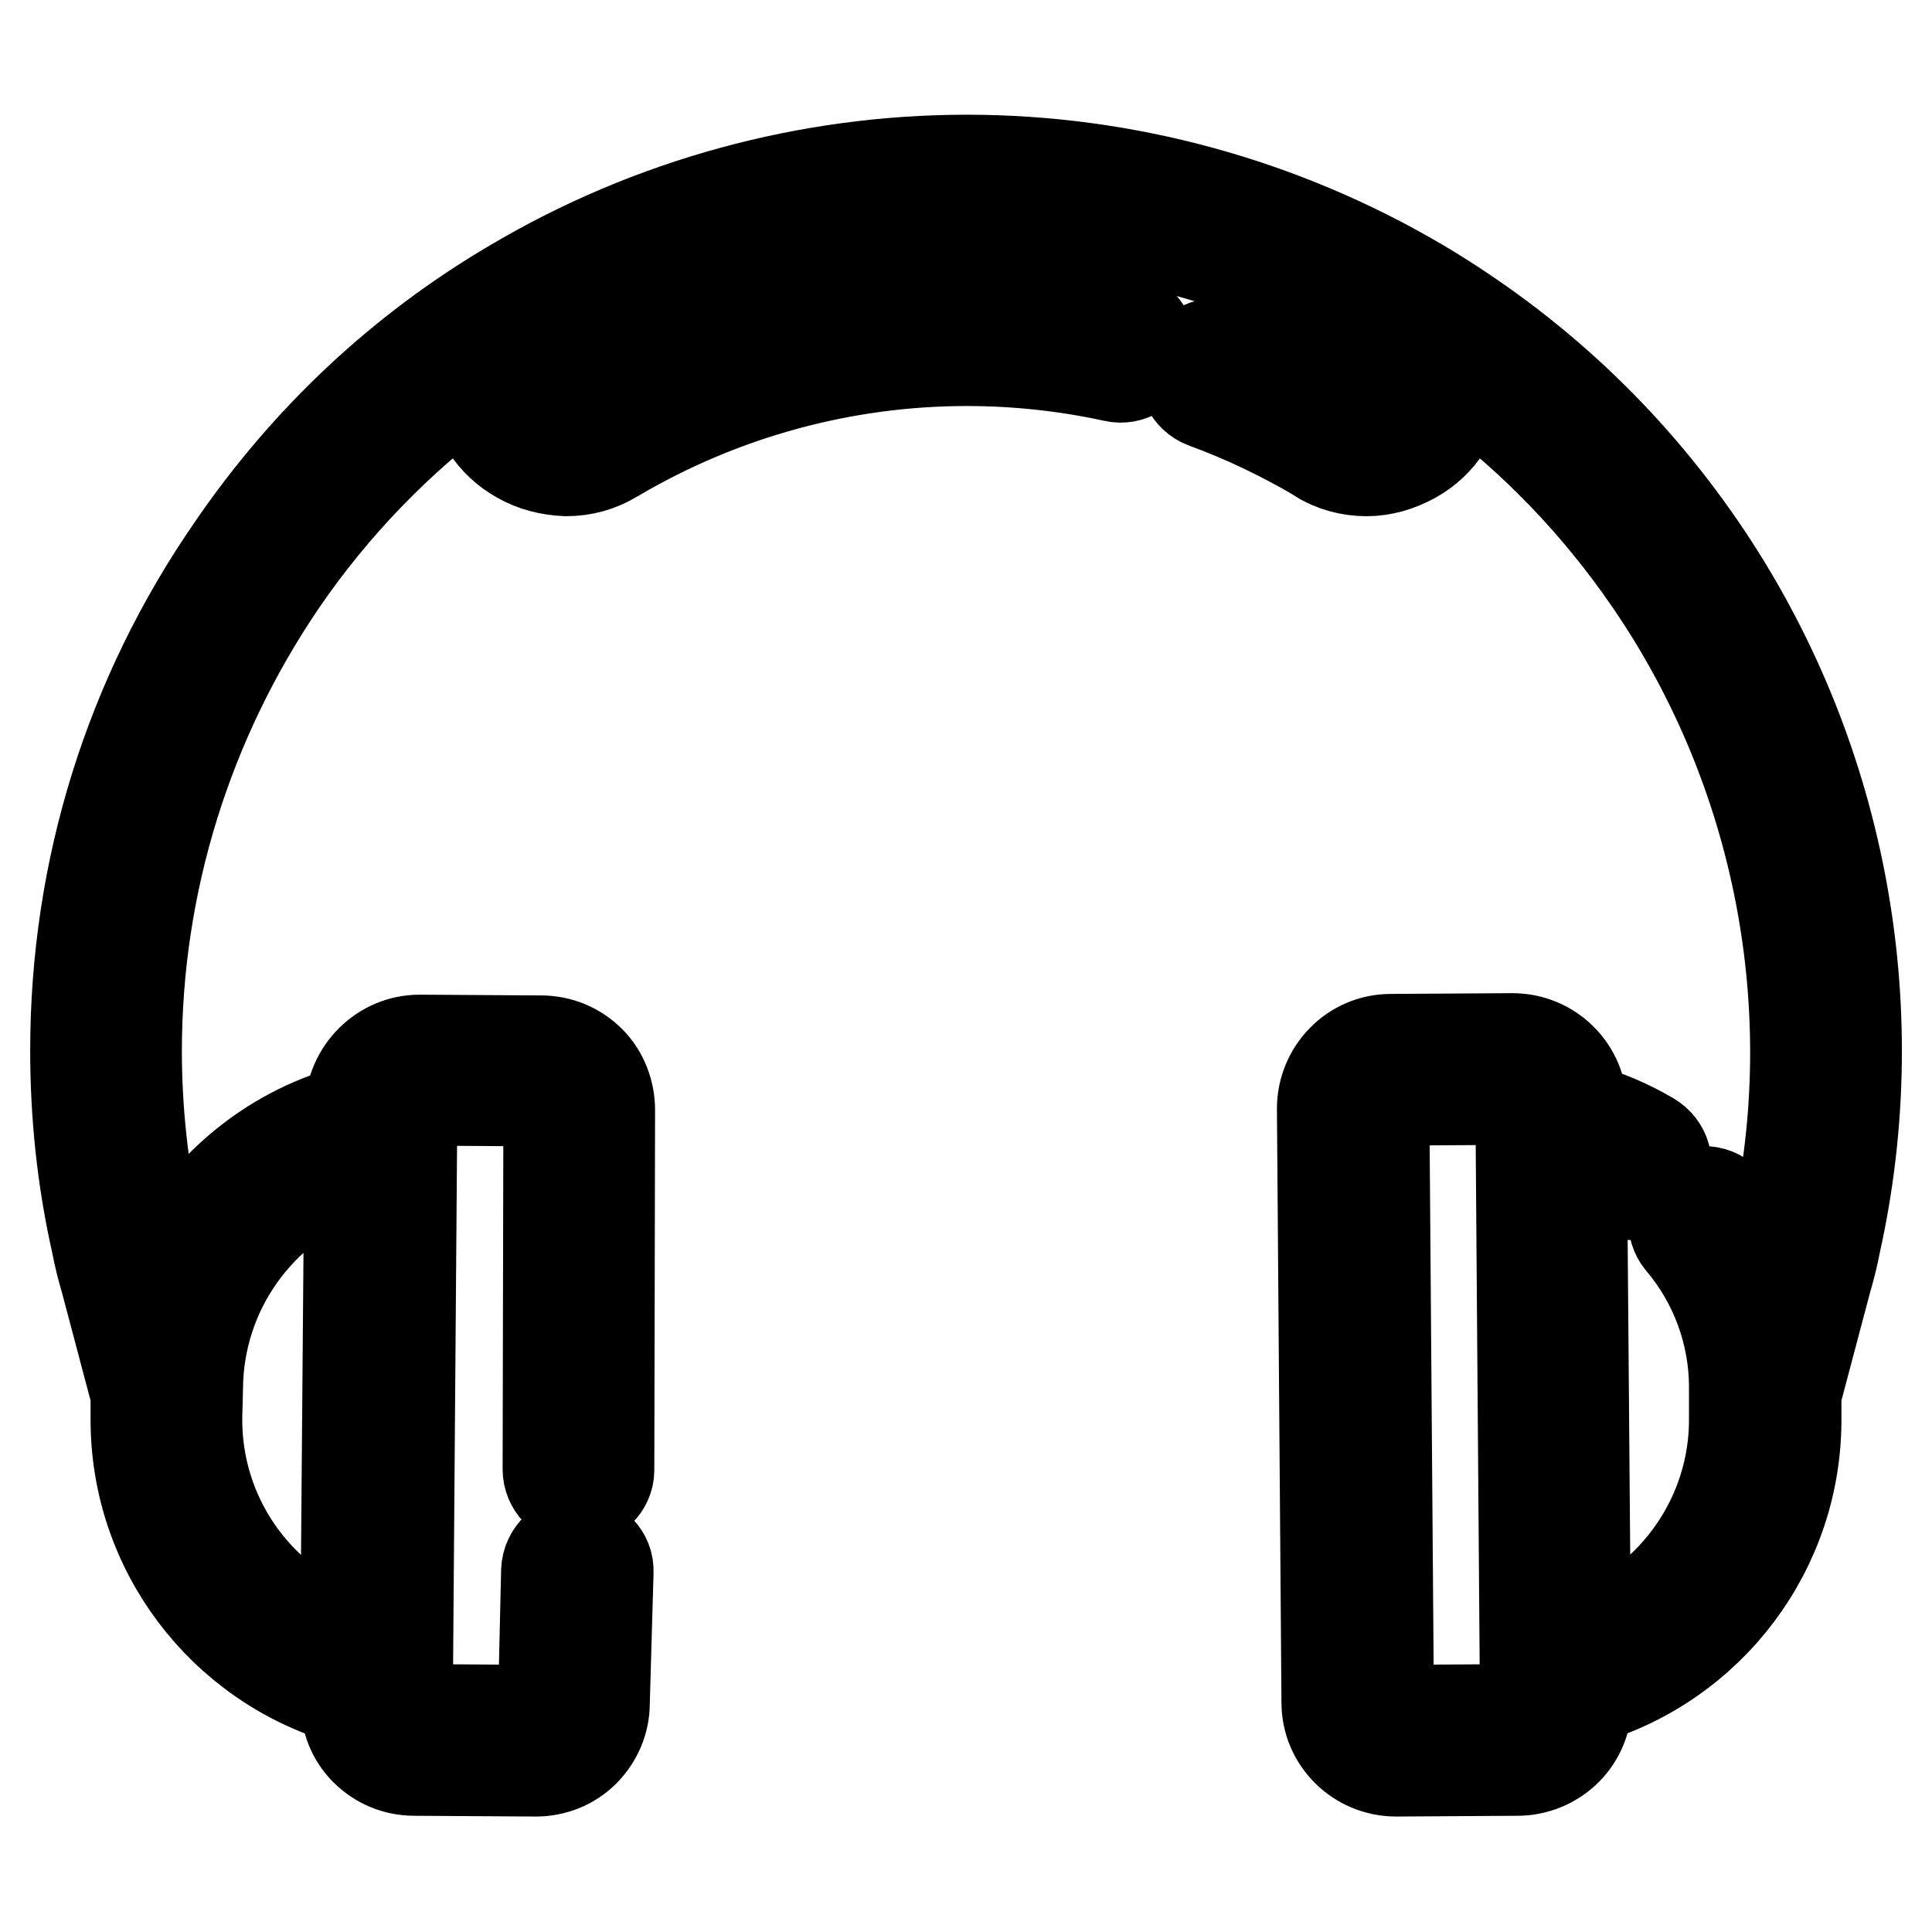 <?xml version="1.0" encoding="utf-8"?>
<!-- Svg Vector Icons : http://www.onlinewebfonts.com/icon -->
<!DOCTYPE svg PUBLIC "-//W3C//DTD SVG 1.1//EN" "http://www.w3.org/Graphics/SVG/1.1/DTD/svg11.dtd">
<svg version="1.1" xmlns="http://www.w3.org/2000/svg" xmlns:xlink="http://www.w3.org/1999/xlink" x="0px" y="0px" viewBox="0 0 256 256" enable-background="new 0 0 256 256" xml:space="preserve">
<g> <path stroke-width="12" fill-opacity="0" stroke="#000000"  d="M225.4,72.5c-9.8-14.3-22.3-26-37.3-34.9c-18.2-10.7-38.9-16.4-60-16.4c-21.1,0-41.9,5.7-60,16.4 c-15,8.8-27.5,20.6-37.3,34.9C17.1,92.3,10,115.3,10,139.2c0,8.6,0.9,17.2,2.8,25.6c0.3,1.6,0.7,3.2,1.2,4.9l4,15.1l0,3.1 c-0.1,17.4,11.4,32.5,27.8,37.3l0,0.2c0,2.5,0.9,4.8,2.6,6.5c1.7,1.7,4,2.7,6.5,2.7l16,0.1H71c2.4,0,4.7-0.9,6.4-2.6 c1.7-1.7,2.7-4,2.7-6.4l0.5-17.4c0.1-2.2-1.7-4.1-4-4.2c-2.2-0.1-4.1,1.7-4.2,4L72,225.5l0,0.1c0,0.3-0.1,0.5-0.3,0.7 c-0.2,0.2-0.5,0.3-0.7,0.3l-16-0.1c-0.3,0-0.5-0.1-0.7-0.3c-0.2-0.2-0.3-0.5-0.3-0.7l0.6-78.7c0-0.6,0.5-1,1.1-1l16,0.1 c0.6,0,1.1,0.5,1,1.1c0,0,0,0,0,0l-0.1,47.7c0,2.2,1.8,4.1,4,4.1c2.2,0,4.1-1.8,4.1-4l0.1-47.7c0-2.4-0.9-4.8-2.6-6.5 c-1.7-1.7-4-2.7-6.5-2.7l-16-0.1h-0.1c-5,0-9.1,4.1-9.2,9.1v0.2c-11,3-19.8,10.7-24.6,20.5c-0.4-1.5-0.8-3-1.1-4.5 c-1.7-7.8-2.6-15.8-2.6-23.8c0-22.2,6.7-43.7,19.2-62.1C44.2,67.1,52.8,58.2,62.6,51c0.3,4.1,2.6,7.7,6.2,9.7 c1.9,1.1,4,1.6,6.2,1.7c2.3,0,4.5-0.6,6.4-1.8l0.2-0.1c14.1-8.3,30.2-12.7,46.5-12.7c6.5,0,13.1,0.7,19.5,2.1 c2.2,0.5,4.4-0.9,4.8-3.1s-0.9-4.4-3.1-4.8l0,0c-7-1.5-14.1-2.3-21.2-2.3c-17.8,0-35.3,4.8-50.7,13.8l-0.2,0.1 c-1.3,0.8-3,0.8-4.4,0.1c-0.6-0.4-2.2-1.5-2.2-3.7v-4.4c0.5-0.3,1-0.6,1.5-0.9c16.9-10,36.2-15.3,55.9-15.3 c19.7,0,39,5.3,55.9,15.3c0.5,0.3,1,0.6,1.5,0.9v4.4c0,2.2-1.5,3.3-2.2,3.7c-1.4,0.8-3.1,0.8-4.4-0.1l-0.1-0.1 c-5.2-3.1-10.6-5.7-16.3-7.7c-2.1-0.8-4.4,0.3-5.2,2.4s0.3,4.4,2.4,5.2l0,0c5.2,1.9,10.2,4.3,15,7.1l0.1,0.1 c1.9,1.2,4.1,1.8,6.4,1.8c2.1,0,4.2-0.6,6.2-1.7c3.6-2,5.9-5.6,6.2-9.7c9.8,7.2,18.3,16.1,25.2,26.2c17.1,25,23.2,56.4,16.6,85.9 c-0.3,1.5-0.7,3-1.1,4.4c-1.4-2.9-3.2-5.7-5.3-8.2c-1.4-1.7-4-1.9-5.7-0.5c-1.7,1.4-1.9,4-0.5,5.7c4.6,5.4,7.1,12.3,7.1,19.3l0,4.1 c0.1,12.9-8,24.3-19.7,28.7l-0.5-61.1c1.7,0.6,3.4,1.4,5,2.3c1.9,1.1,4.4,0.5,5.6-1.5s0.5-4.4-1.5-5.6l0,0c-2.9-1.7-5.9-3-9.1-3.8 l0-0.2c0-5-4.1-9.1-9.2-9.1h-0.1l-16,0.1c-5.1,0-9.1,4.2-9.1,9.2l0.6,78.7c0,5,4.1,9.1,9.2,9.1h0.1l16-0.1c2.4,0,4.8-1,6.5-2.7 c1.7-1.7,2.7-4.1,2.6-6.5l0-0.2c16.4-4.8,27.9-19.9,27.8-37.3l0-3.1l4-15.1c0.5-1.7,0.9-3.3,1.2-4.9 C250.3,133,243.8,99.4,225.4,72.5L225.4,72.5z M26.2,183.9c0.1-12.9,8.3-24.2,20.1-28.4l-0.5,61.1c-11.8-4.4-19.8-15.8-19.7-28.7 L26.2,183.9L26.2,183.9z M201.8,226.2c-0.2,0.2-0.5,0.3-0.7,0.3l-16,0.1h0c-0.6,0-1-0.5-1.1-1l-0.6-78.7c0-0.6,0.5-1.1,1-1.1 l16-0.1h0c0.6,0,1,0.5,1.1,1l0.6,78.7C202.1,225.7,202,226,201.8,226.2L201.8,226.2z"/></g>
</svg>
